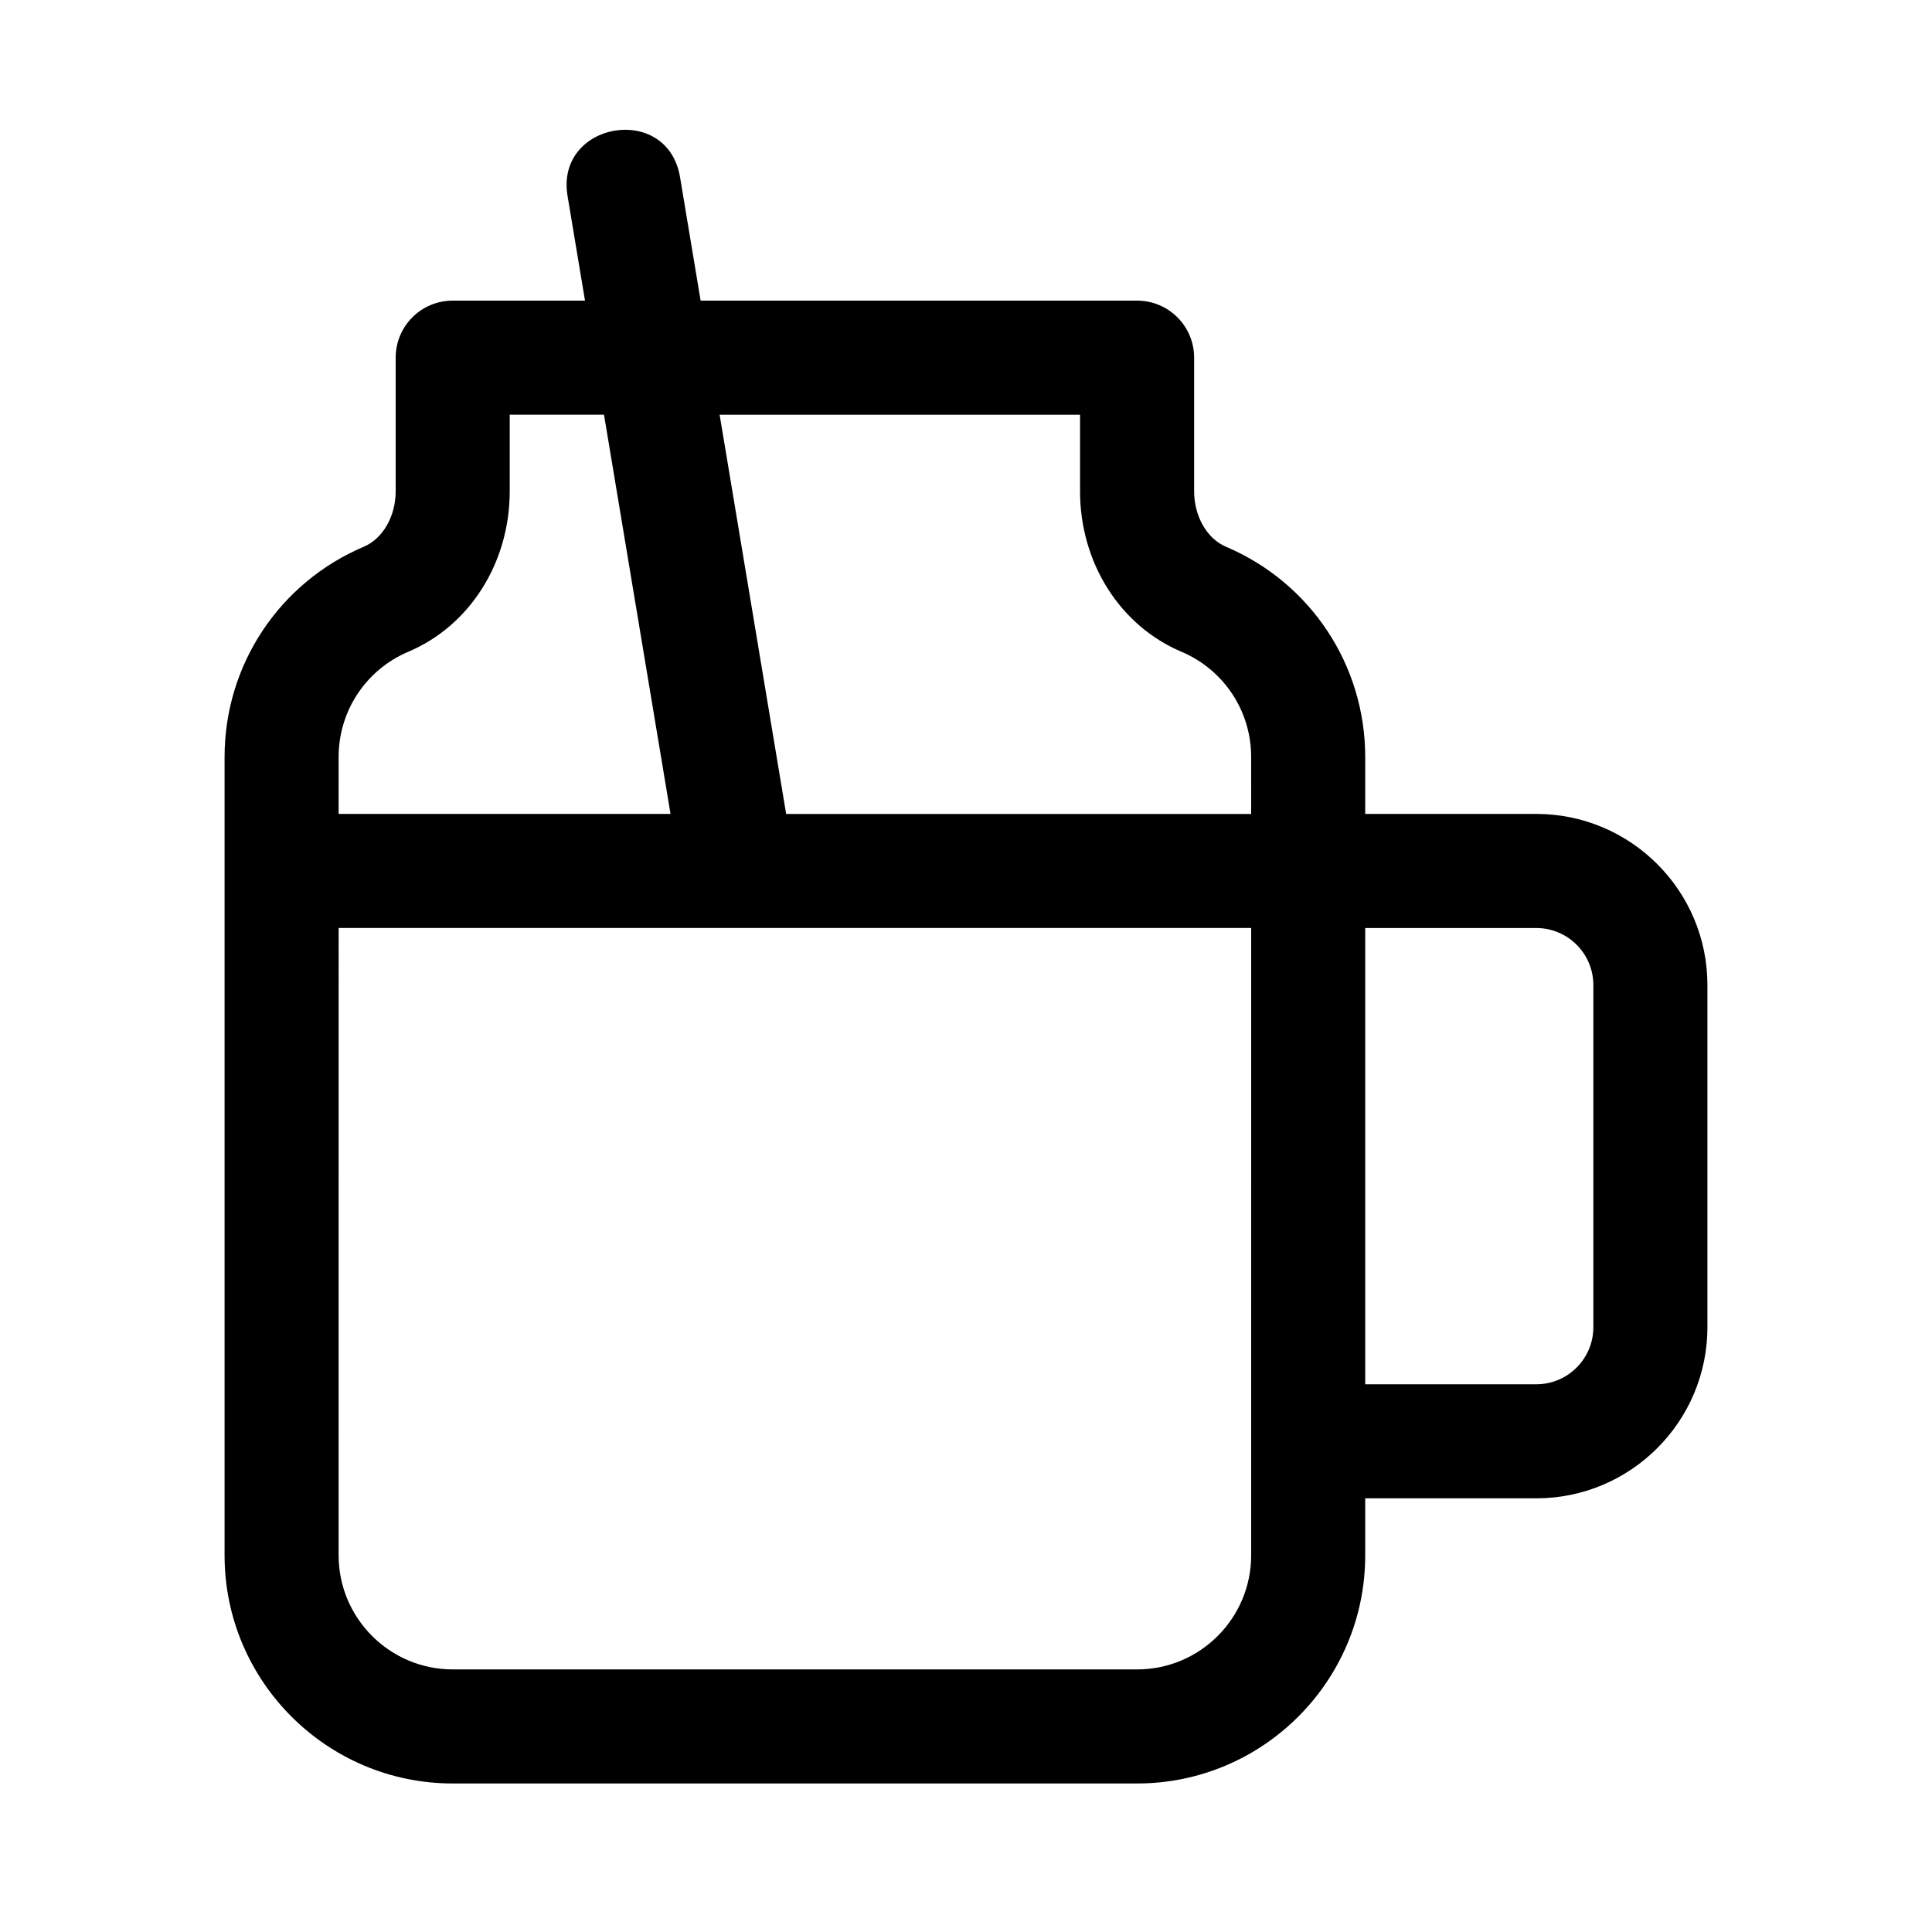 <svg xmlns="http://www.w3.org/2000/svg" fill="#000000" width="800px" height="800px" version="1.1" viewBox="144 144 512 512">
 <path d="m551.14 359.7h-45.344v-15.113c0-24.324-14.48-46.184-36.895-55.691-5.051-2.144-8.445-8.062-8.445-14.719v-35.391c0-8.352-6.766-15.113-15.113-15.113l-115.67-0.004-5.453-32.707c-3.316-19.855-33.094-14.676-29.816 4.957l4.629 27.75h-35.062c-8.348 0-15.113 6.762-15.113 15.113v35.395c0 6.656-3.394 12.574-8.457 14.715-22.406 9.508-36.887 31.363-36.887 55.691v211.6c0 33.344 27.121 60.457 60.457 60.457h181.37c33.336 0 60.457-27.113 60.457-60.457v-15.113h45.344c25.004 0 45.344-20.34 45.344-45.344v-90.688c0-25.004-20.34-45.34-45.344-45.34zm-317.4-15.117c0-12.16 7.238-23.102 18.445-27.852 16.336-6.91 26.898-23.617 26.898-42.555v-20.277h24.984l17.633 105.8h-87.961zm241.83 211.6c0 16.668-13.559 30.23-30.23 30.23l-181.37-0.004c-16.672 0-30.23-13.562-30.23-30.23l0.004-166.25h241.83zm0-196.48h-123.23l-17.633-105.8h95.516v20.277c0 18.938 10.559 35.645 26.895 42.551 11.211 4.758 18.449 15.691 18.449 27.855zm90.684 136.03c0 8.34-6.781 15.113-15.113 15.113h-45.344v-120.91h45.344c8.332 0 15.113 6.777 15.113 15.113z"/>
</svg>